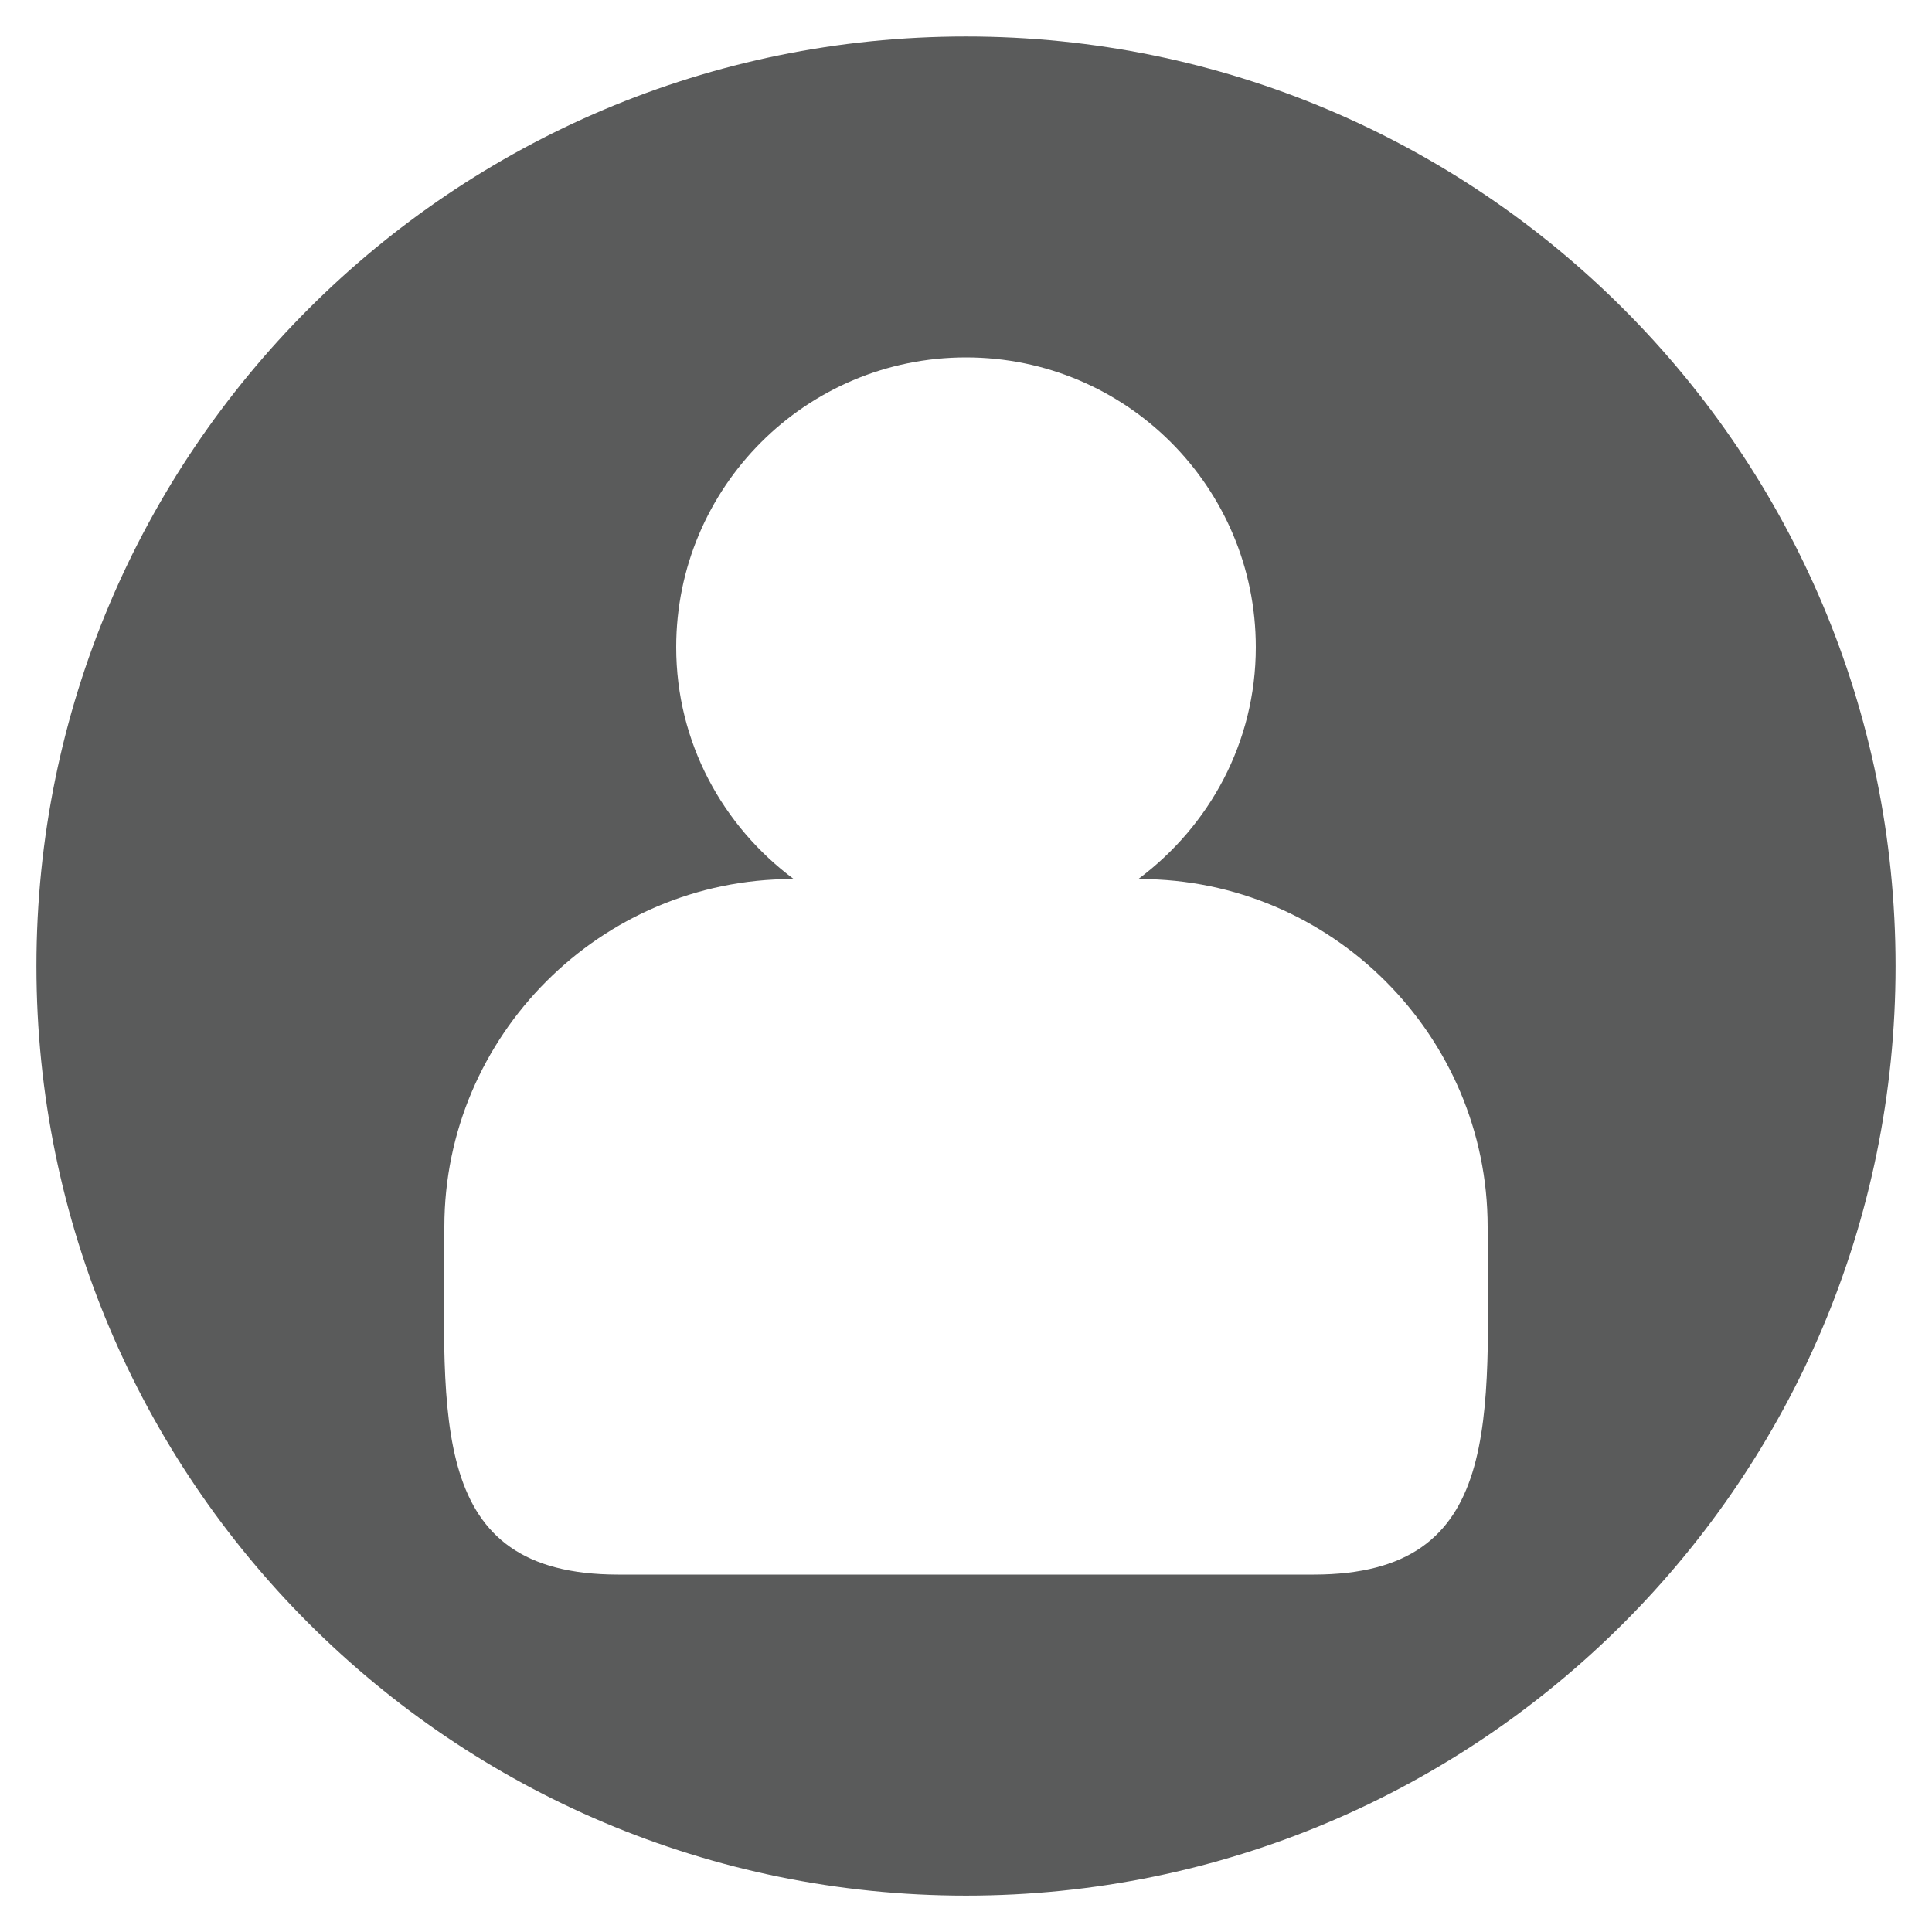 <?xml version="1.0" encoding="utf-8"?>
<!-- Generator: Adobe Illustrator 16.0.0, SVG Export Plug-In . SVG Version: 6.00 Build 0)  -->
<!DOCTYPE svg PUBLIC "-//W3C//DTD SVG 1.1//EN" "http://www.w3.org/Graphics/SVG/1.1/DTD/svg11.dtd">
<svg version="1.1" id="图层_1" xmlns="http://www.w3.org/2000/svg" xmlns:xlink="http://www.w3.org/1999/xlink" x="0px" y="0px"
	 width="35px" height="35px" viewBox="0 0 35 35" enable-background="new 0 0 35 35" xml:space="preserve">
<g display="none">
	<path display="inline" fill="#5B5C5C" d="M0.564,17.5c0,9.301,7.54,16.841,16.84,16.841c9.301,0,16.84-7.54,16.84-16.841
		c0-9.3-7.539-16.84-16.84-16.84C8.104,0.66,0.564,8.2,0.564,17.5 M28.636,13.234c-0.785,3.063-1.54,6.155-2.339,9.217
		c-0.076,0.478-0.555,0.738-1,0.708H12.371c-0.43,0.03-0.923-0.155-1.015-0.631c-0.846-3.123-1.631-6.248-2.462-9.371
		c-0.231-0.57,0.262-1.247,0.877-1.17c6.093,0.016,12.172-0.03,18.264,0.032C28.605,12.065,28.82,12.757,28.636,13.234
		 M21.142,27.636c0.216-1.106,1.509-1.859,2.57-1.446c0.954,0.309,1.601,1.4,1.323,2.371c-0.23,1-1.309,1.708-2.309,1.493
		C21.65,29.867,20.865,28.699,21.142,27.636 M11.156,27.977c0.031-1.172,1.261-2.155,2.416-1.849
		c0.785,0.171,1.462,0.848,1.553,1.663c0.215,1.154-0.815,2.309-1.969,2.293C12.049,30.115,11.08,29.082,11.156,27.977
		 M3.491,10.926h3.203c0.526,0,0.693,0.246,0.784,0.585c1.169,4.093,2.202,8.233,3.401,12.309
		c5.263,0.063,10.526-0.015,15.788,0.031c1.062,0.016,1.016,1.708-0.031,1.677c-5.416,0.031-10.817,0-16.233,0.016
		c-0.492,0.063-0.938-0.293-1.03-0.77c-1.108-4.063-3.34-12.155-3.34-12.155s-1.933-0.074-2.679-0.092
		C2.606,12.509,2.681,10.926,3.491,10.926"/>
</g>
<g display="none">
	<path display="inline" fill="#5A5B5B" d="M17.404,0.661c-9.3,0-16.84,7.539-16.84,16.84c0,9.3,7.54,16.84,16.84,16.84
		c9.299,0,16.84-7.54,16.84-16.84C34.244,8.2,26.703,0.661,17.404,0.661 M28.78,12.668c0.315,0.852,0.446,1.705,0.432,2.546
		c0.002,0.031,0.002,0.063,0.002,0.094c0,0.574-0.063,1.13-0.181,1.665c-0.004,0.019-0.008,0.038-0.012,0.057
		c-0.006,0.031-0.016,0.063-0.021,0.095c-0.221,0.986-0.617,1.941-1.121,2.849c-0.404,0.729-0.879,1.425-1.389,2.08
		c0,0,0,0.002-0.002,0.002c-0.158,0.223-0.375,0.484-0.618,0.76c-0.12,0.14-0.241,0.277-0.362,0.413h-0.013
		c-0.37,0.397-0.767,0.801-1.112,1.146h0.031c-1.661,1.639-3.229,2.773-3.695,3.128c-0.693,0.532-3.311,2.29-3.316,2.287
		c-0.003,0.003-2.62-1.755-3.315-2.287c-0.47-0.357-2.056-1.506-3.731-3.164l0-0.001c-0.001-0.001-0.002-0.003-0.004-0.003
		c-0.012-0.014-0.026-0.027-0.04-0.04c-0.199-0.195-0.388-0.391-0.57-0.585c-0.685-0.724-1.362-1.523-1.965-2.384
		c0,0-0.718-1.14-0.729-1.139c-0.264-0.457-0.501-0.928-0.704-1.408c-0.02-0.044-0.029-0.066-0.029-0.066
		c-0.214-0.519-0.388-1.048-0.509-1.587c-0.006-0.032-0.014-0.063-0.021-0.095c-0.003-0.019-0.009-0.038-0.013-0.057
		c-0.117-0.535-0.18-1.091-0.18-1.665c0-0.031,0-0.063,0-0.094c0.036-2.888,1.643-5.363,3.933-6.451
		C9.618,8.728,9.71,8.695,9.803,8.666c0.735-0.314,1.531-0.491,2.365-0.495c2.066,0.009,3.907,1.064,5.103,2.702
		c0.083,0.068,0.126,0.108,0.126,0.108c0.002-0.003,0.004-0.003,0.006-0.007c0.001,0,0.001,0,0.002,0
		c1.196-1.703,3.08-2.803,5.202-2.803c0.011,0,0.022,0,0.032,0c0.008,0,0.018,0,0.025,0c0.932,0,1.814,0.211,2.615,0.592
		c1.162,0.445,2.231,1.377,3.091,2.982C28.529,12.05,28.666,12.362,28.78,12.668"/>
</g>
<g>
	<path fill="#5A5B5B" d="M17.5,0.661c-9.301,0-16.84,7.539-16.84,16.84c0,9.3,7.539,16.84,16.84,16.84s16.84-7.54,16.84-16.84
		C34.34,8.2,26.801,0.661,17.5,0.661 M23.8,28.525H11.2c-3.466,0-3.15-2.836-3.15-6.301s2.835-6.299,6.3-6.299h0.029
		c-1.285-0.957-2.129-2.474-2.129-4.2c0-2.899,2.35-5.25,5.25-5.25s5.25,2.351,5.25,5.25c0,1.726-0.844,3.243-2.129,4.2h0.028
		c3.466,0,6.301,2.834,6.301,6.299S27.265,28.525,23.8,28.525"/>
</g>
</svg>
